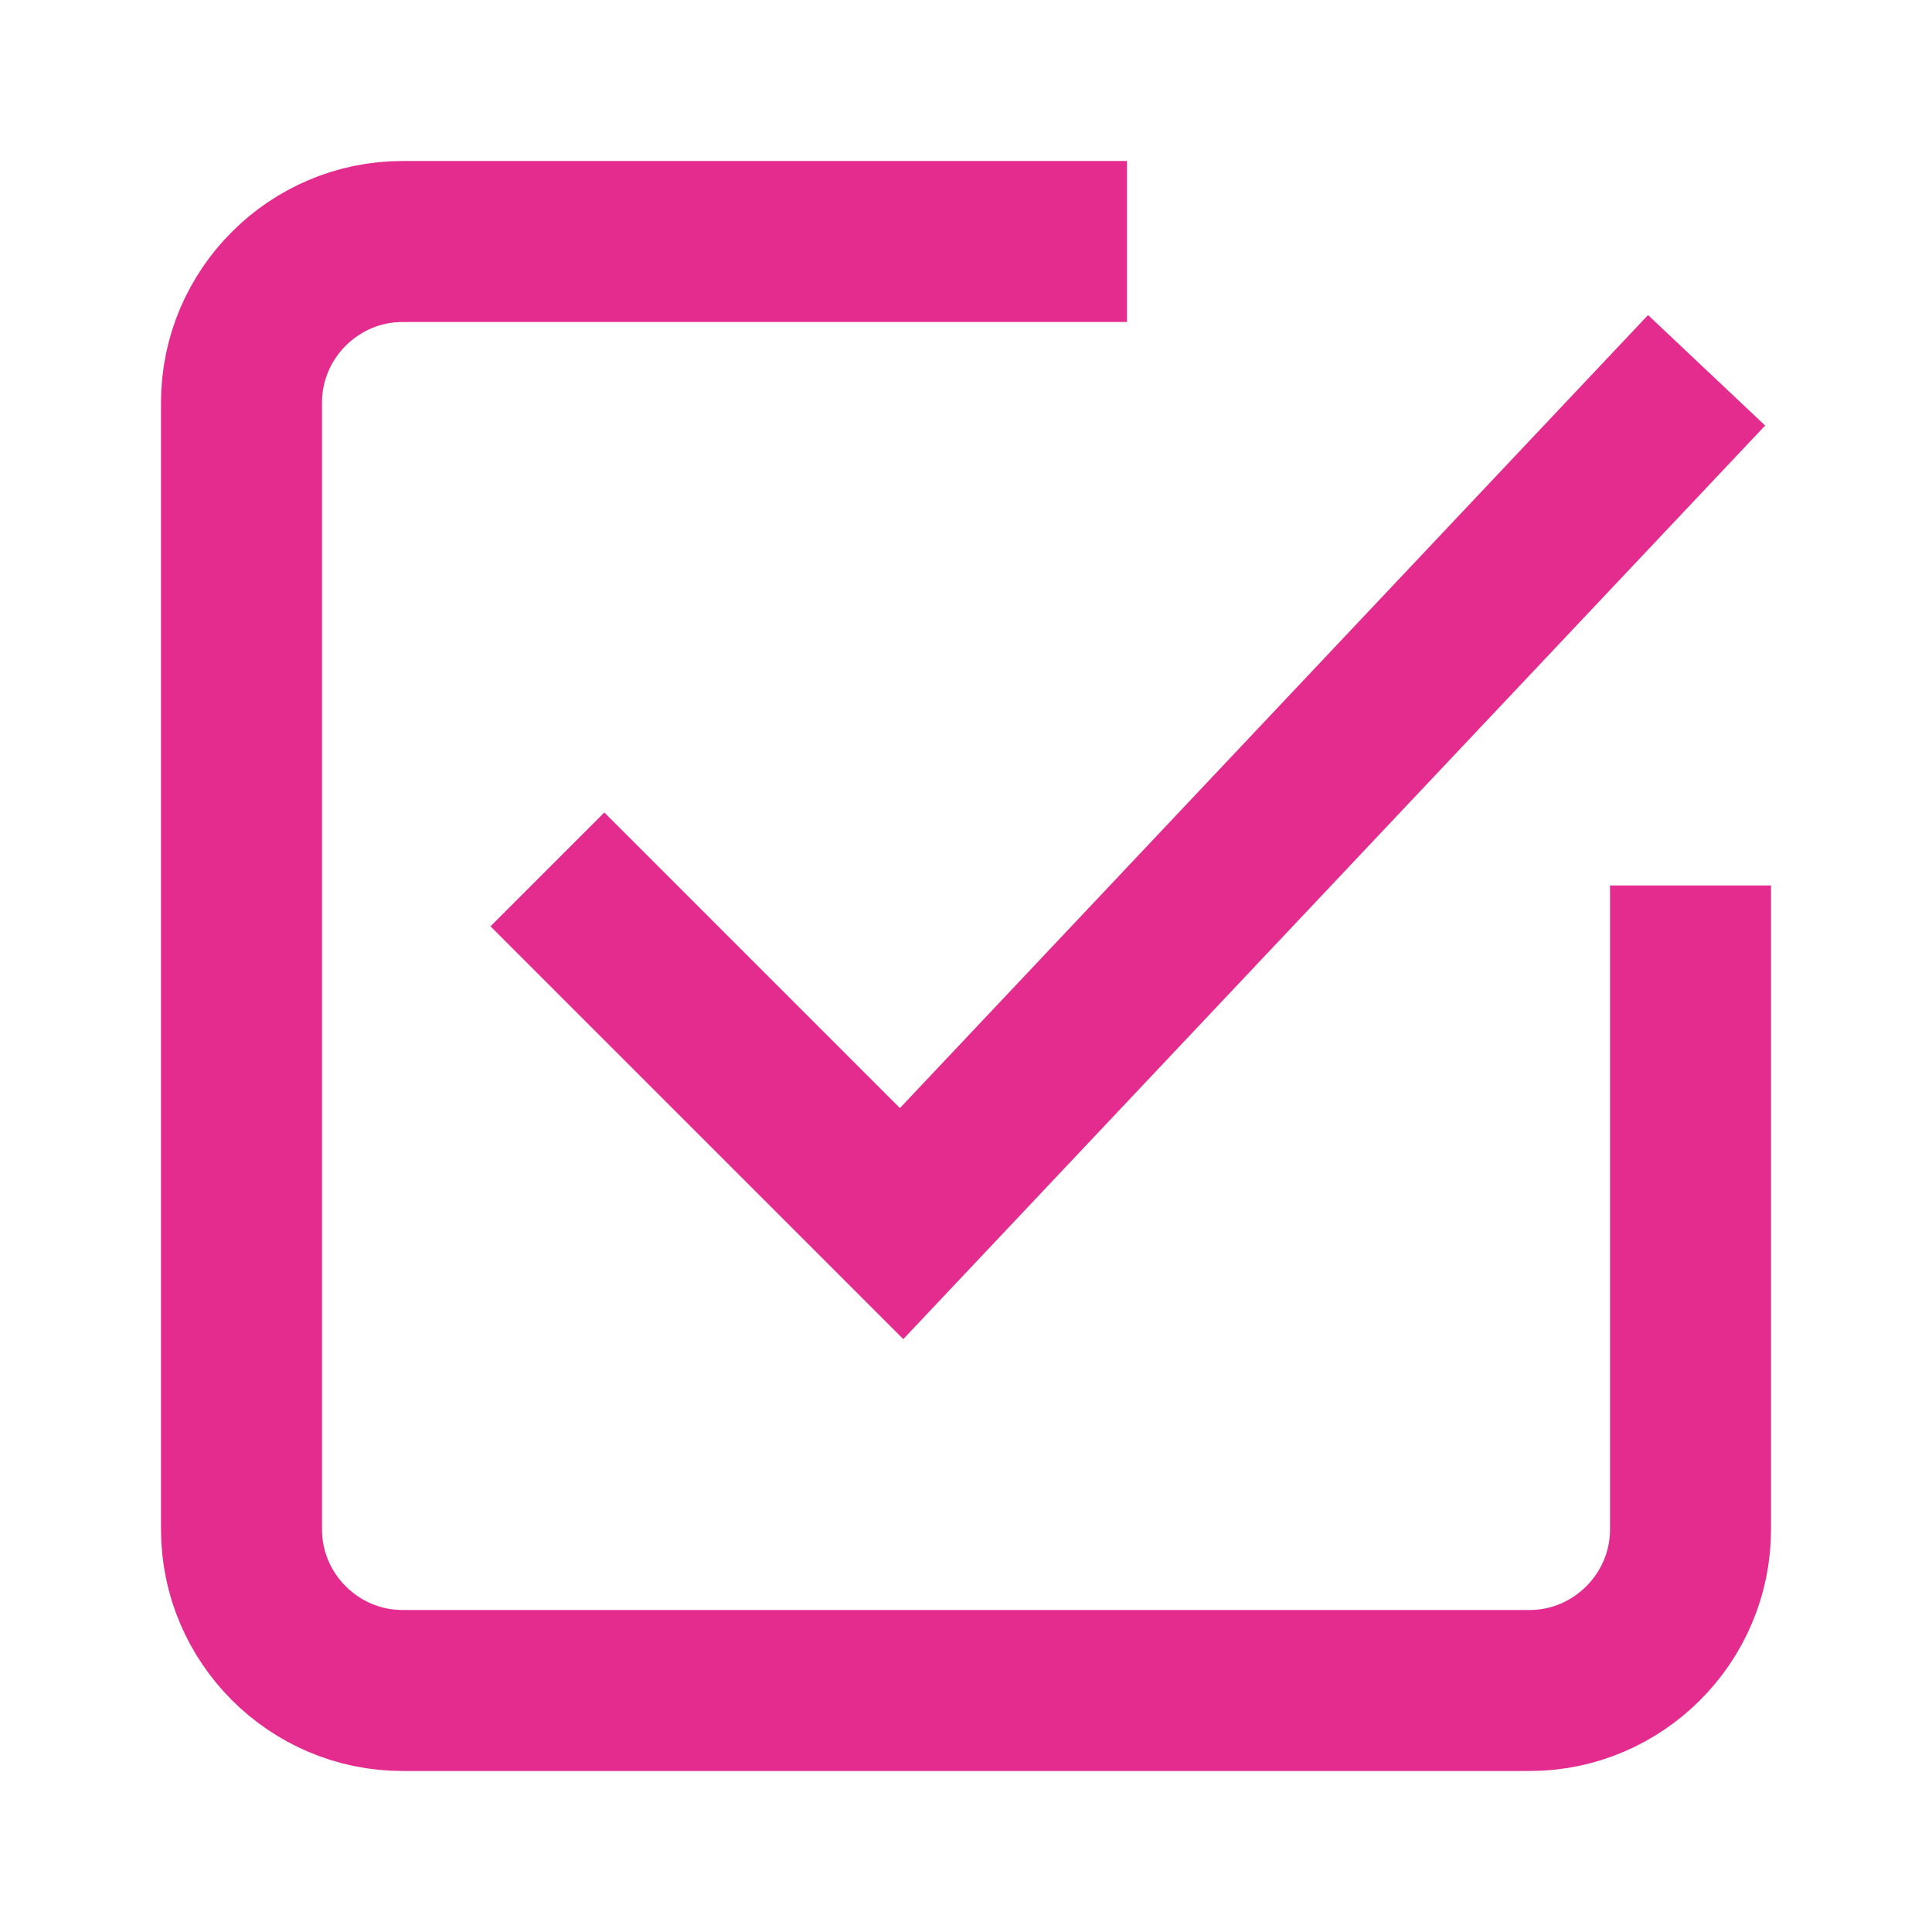 <?xml version="1.0" encoding="UTF-8"?> <svg xmlns="http://www.w3.org/2000/svg" width="24" height="24" viewBox="0 0 24 24" fill="none"> <path d="M21 11V19C21 20.1 20.1 21 19 21H5C3.9 21 3 20.1 3 19V5C3 3.9 3.9 3 5 3H14" stroke="#E42B8E" stroke-width="2" stroke-miterlimit="10"></path> <path d="M21.2 4.6L11.2 15.2L6.8 10.8" stroke="#E42B8E" stroke-width="2" stroke-miterlimit="10"></path> </svg> 